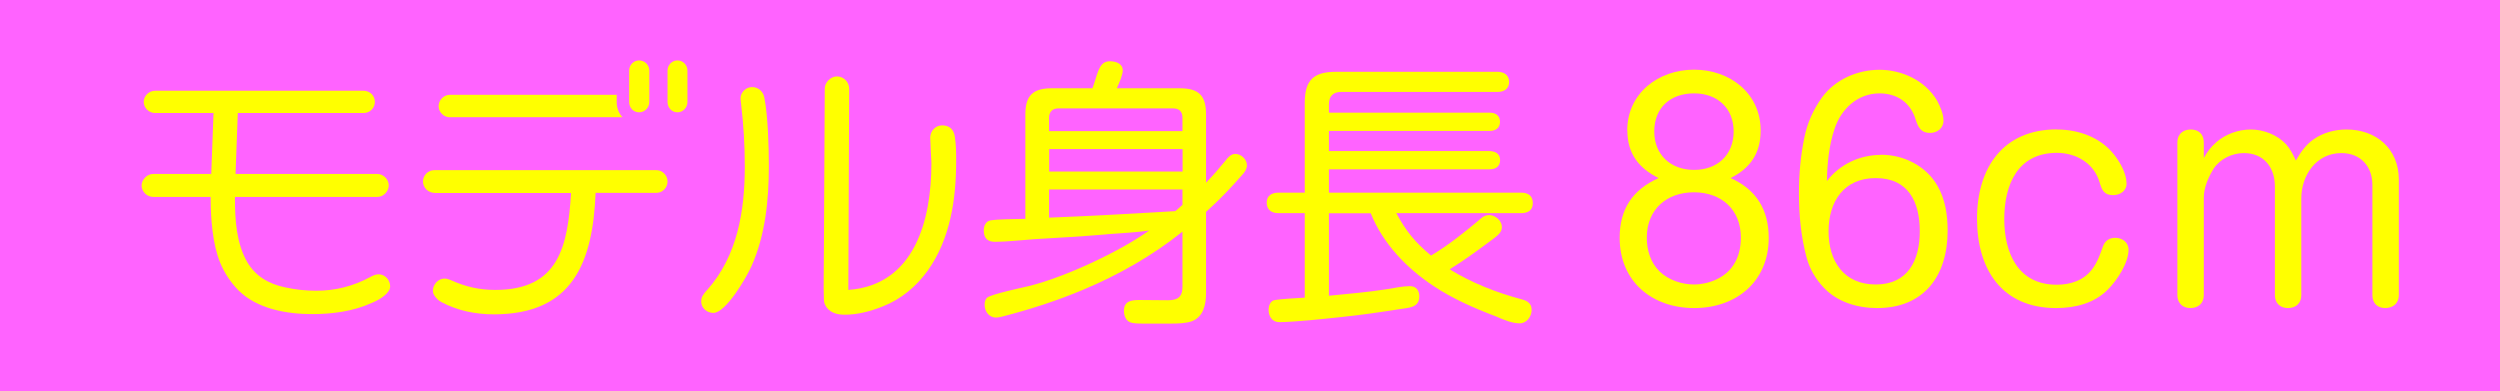 <?xml version="1.0" encoding="UTF-8"?><svg id="_レイヤー_2" xmlns="http://www.w3.org/2000/svg" viewBox="0 0 211 33"><defs><style>.cls-1{fill:#ff63ff;}.cls-1,.cls-2{stroke-width:0px;}.cls-2{fill:#ff0;}</style></defs><g id="text"><rect class="cls-1" x="0" y="0" width="211" height="33"/><path class="cls-2" d="M18.03,9.54h-4.94c-.5,0-.96-.41-.96-.94s.46-.94.96-.94h17.59c.53,0,.96.41.96.94s-.43.94-.96.94h-10.61l-.19,5.14h11.95c.53,0,.98.46.98.96s-.43.98-.96.98h-12.02v.14c0,1.78.12,3.77,1.03,5.35.72,1.22,1.82,1.85,3.19,2.14.86.19,1.75.29,2.64.29,1.58,0,3.12-.38,4.54-1.15.22-.12.46-.24.72-.24.55,0,.98.48.98,1.03,0,.5-.74,1.06-1.56,1.39-1.54.7-3.31.94-5.02.94-2.14,0-4.66-.43-6.24-2.02-.65-.67-1.18-1.46-1.54-2.35-.62-1.51-.79-3.7-.79-5.35v-.17h-4.85c-.53,0-.98-.46-.98-.96s.46-.98.98-.98h4.9l.19-5.14Z"/><path class="cls-2" d="M36.68,16.28c-.53,0-.98-.43-.98-.96s.43-.96.96-.96h18.72c.53,0,.96.43.96.96s-.43.96-.96.96h-5.11c-.24,5.86-1.92,10.25-8.59,10.25-1.54,0-3.07-.31-4.42-1.03-.12-.07-.24-.14-.34-.24-.24-.26-.38-.43-.38-.74,0-.53.46-1.01.98-1.01.19,0,.38.07.55.14,1.2.55,2.4.82,3.72.82,5.4,0,6.12-3.7,6.41-8.18h-11.52ZM37.98,9.9c-.53,0-.96-.43-.96-.94s.43-.96.96-.96h14.07v.62c0,.48.17.94.48,1.27h-14.54ZM53.1,5.96c0-.48.38-.86.84-.86.48,0,.86.38.86.86v2.66c0,.46-.38.86-.86.86-.5,0-.84-.41-.84-.86v-2.66ZM56.34,5.96c0-.48.38-.86.84-.86s.84.38.84.86v2.66c0,.46-.38.86-.84.86-.5,0-.84-.41-.84-.86v-2.66Z"/><path class="cls-2" d="M59.67,24.49c2.59-2.9,3.19-6.74,3.19-10.42,0-1.85-.1-3.48-.31-5.28-.02-.19-.05-.38-.05-.48,0-.53.46-.96.98-.96s.94.38,1.03.89c.31,1.58.38,4.13.38,5.76,0,2.86-.29,5.83-1.46,8.45-.41.94-2.16,3.96-3.22,3.96-.55,0-1.03-.41-1.03-.96,0-.41.19-.62.48-.96ZM78.61,13.83c0-.43-.05-.77-.05-1.06-.02-.86-.05-1.03-.05-1.13,0-.58.43-1.06,1.01-1.06s.96.31,1.06.91c.12.7.12,1.42.12,2.11,0,3.22-.5,6.58-2.4,9.24-.96,1.34-2.26,2.42-3.79,3.02-1.03.41-2.11.7-3.22.7-.55,0-1.15-.12-1.51-.6-.14-.19-.24-.41-.24-.65-.05-1.13,0-2.59,0-4.39l.07-13.46c0-.48.48-1.01,1.03-1.01s1.03.46,1.03,1.03l-.07,16.99c5.62-.41,7.01-5.95,7.01-10.66Z"/><path class="cls-2" d="M93.39,19.78c-2.04.17-4.08.29-6.14.41-.98.07-2.3.22-3.26.22-.65,0-.96-.31-.96-.96,0-.36.14-.74.53-.84.55-.12,2.3-.12,2.98-.14v-8.81c0-1.58.62-2.21,2.23-2.21h3.43c.17-.43.26-.82.38-1.15.24-.7.46-1.13,1.1-1.13.48,0,1.08.19,1.08.77,0,.36-.26.98-.5,1.51h5.3c1.61,0,2.23.6,2.23,2.21v5.76c.58-.6,1.1-1.2,1.63-1.85.22-.29.48-.58.84-.58.5,0,.98.46.98.96,0,.31-.19.58-.38.79-.96,1.1-1.99,2.18-3.07,3.14v6.86c0,.96-.22,2.02-1.22,2.38-.5.17-1.13.19-1.75.19h-2.38c-.41,0-.84-.02-1.03-.1-.41-.14-.55-.6-.55-.98,0-.84.65-.91,1.32-.91.79,0,1.61.02,2.4.02s1.22-.26,1.22-1.13v-4.66c-2.52,2.02-5.35,3.62-8.3,4.87-2.23.94-4.51,1.68-6.84,2.28-.19.05-.41.1-.6.1-.6,0-.96-.53-.96-1.08,0-.22.05-.46.22-.6.34-.29,2.93-.84,3.53-.98,3-.74,7.61-2.88,10.13-4.68-1.18.17-2.4.22-3.58.31ZM99.8,11.07v-1.13c0-.5-.26-.79-.77-.79h-9.72c-.48,0-.77.29-.77.79v1.13h11.26ZM88.55,12.58v1.9h11.26v-1.9h-11.26ZM99.8,17.29v-1.3h-11.26v2.38c3.55-.14,7.1-.34,10.66-.55.19-.17.41-.36.6-.53Z"/><path class="cls-2" d="M124.96,18.46c.19-.17.43-.31.72-.31.53,0,1.08.48,1.08,1.01,0,.46-.36.74-1.03,1.22-1.1.82-2.21,1.63-3.38,2.35,1.87,1.15,3.96,1.97,6.1,2.54.46.12.82.34.82.89s-.41,1.13-1.01,1.13-1.27-.26-1.99-.58c-1.85-.7-3.65-1.49-5.28-2.57-2.28-1.51-4.27-3.58-5.3-6.14h-3.53v6.96c1.63-.17,3.26-.29,4.87-.55.62-.1,1.37-.26,1.97-.26.53,0,.79.38.79.86,0,.98-.91.96-1.66,1.08-1.63.26-3.29.5-4.94.67-1.61.17-3.82.41-5.21.43-.6,0-.91-.48-.91-1.03,0-.34.14-.74.46-.82.46-.1,1.97-.19,2.59-.22v-7.13h-2.23c-.58,0-.98-.29-.98-.89s.46-.84.98-.84h2.23v-7.56c0-1.92.72-2.64,2.64-2.64h13.63c.53,0,.98.26.98.86s-.46.84-.98.84h-13.2c-.67,0-1.03.36-1.03,1.03v.72h13.58c.48,0,.86.24.86.77s-.38.77-.86.77h-13.58v1.7h13.51c.5,0,.94.19.94.77,0,.53-.38.77-.89.77h-13.56v1.97h16.23c.58,0,.98.26.98.89s-.46.84-.98.84h-10.54c.84,1.56,1.58,2.45,2.93,3.58,1.49-.89,2.86-1.99,4.2-3.12Z"/><path class="cls-2" d="M137.34,11.02c0-3.17,2.64-5.14,5.64-5.14s5.62,1.97,5.62,5.14c0,1.9-.86,3.17-2.54,4.01,2.18.96,3.22,2.69,3.22,5.04,0,3.7-2.74,5.93-6.29,5.93s-6.29-2.23-6.29-5.93c0-2.42,1.08-4.06,3.29-5.04-1.7-.84-2.64-2.09-2.64-4.01ZM138.99,20.05c0,1.06.31,2.11,1.08,2.86.74.72,1.87,1.1,2.9,1.1,1.22,0,2.62-.55,3.31-1.61.48-.7.65-1.54.65-2.35,0-2.38-1.66-3.82-3.96-3.82s-3.98,1.44-3.98,3.82ZM139.62,11.1c0,1.97,1.39,3.24,3.36,3.24s3.34-1.27,3.34-3.24-1.37-3.22-3.34-3.22-3.36,1.18-3.36,3.22Z"/><path class="cls-2" d="M158.77,13.06c1.9,0,3.79.94,4.75,2.62.67,1.15.86,2.5.86,3.79,0,3.79-1.97,6.53-5.95,6.53-1.66,0-3.36-.5-4.51-1.73-.67-.7-1.18-1.56-1.44-2.52-.48-1.78-.65-3.62-.65-5.45,0-1.58.14-3.17.46-4.7.24-1.22.77-2.38,1.49-3.38,1.1-1.51,2.98-2.33,4.85-2.33s3.86.89,4.87,2.62c.26.5.53,1.1.53,1.68,0,.62-.53,1.03-1.13,1.03-.77,0-1.01-.48-1.22-1.13-.43-1.44-1.58-2.21-3.05-2.21-1.85,0-3.24,1.32-3.79,2.98-.48,1.42-.62,2.93-.65,4.42,1.08-1.42,2.78-2.21,4.58-2.21ZM158.31,15.03c-2.69,0-3.98,1.99-3.98,4.49s1.27,4.49,3.98,4.49,3.72-2.02,3.72-4.49-.96-4.49-3.72-4.49Z"/><path class="cls-2" d="M173.6,10.93c1.82,0,3.67.65,4.82,2.11.53.67,1.06,1.61,1.06,2.47,0,.6-.55.96-1.13.96-.79,0-.96-.46-1.15-1.1-.48-1.61-1.99-2.47-3.6-2.47-3.31,0-4.44,2.69-4.44,5.59s1.18,5.54,4.42,5.54c1.18,0,2.3-.36,3.02-1.34.43-.58.65-1.22.89-1.9.17-.48.55-.72,1.03-.72.6,0,1.13.38,1.13,1.01,0,1.1-.96,2.57-1.73,3.34-1.15,1.18-2.78,1.58-4.39,1.58-4.56,0-6.67-3.26-6.67-7.54s2.18-7.54,6.74-7.54Z"/><path class="cls-2" d="M187.02,12.03c.82-.72,1.9-1.1,2.95-1.1s2.21.43,2.98,1.25c.36.41.6.89.82,1.37.41-.7.82-1.32,1.51-1.8.79-.55,1.78-.82,2.76-.82,2.52,0,4.42,1.63,4.42,4.22v9.77c0,.67-.48,1.08-1.15,1.08s-1.08-.43-1.08-1.08v-9.31c0-1.58-1.01-2.69-2.62-2.69-2.11,0-3.38,1.87-3.38,3.82v8.18c0,.67-.46,1.08-1.13,1.08s-1.1-.43-1.1-1.08v-9.19c0-1.61-.94-2.81-2.62-2.81-.98,0-1.99.48-2.54,1.3-.46.74-.84,1.61-.84,2.47v8.23c0,.67-.46,1.08-1.13,1.08s-1.1-.43-1.1-1.08v-12.91c0-.67.46-1.08,1.13-1.08s1.1.41,1.1,1.08v1.32c.31-.53.6-.94,1.03-1.3Z"/></g></svg>